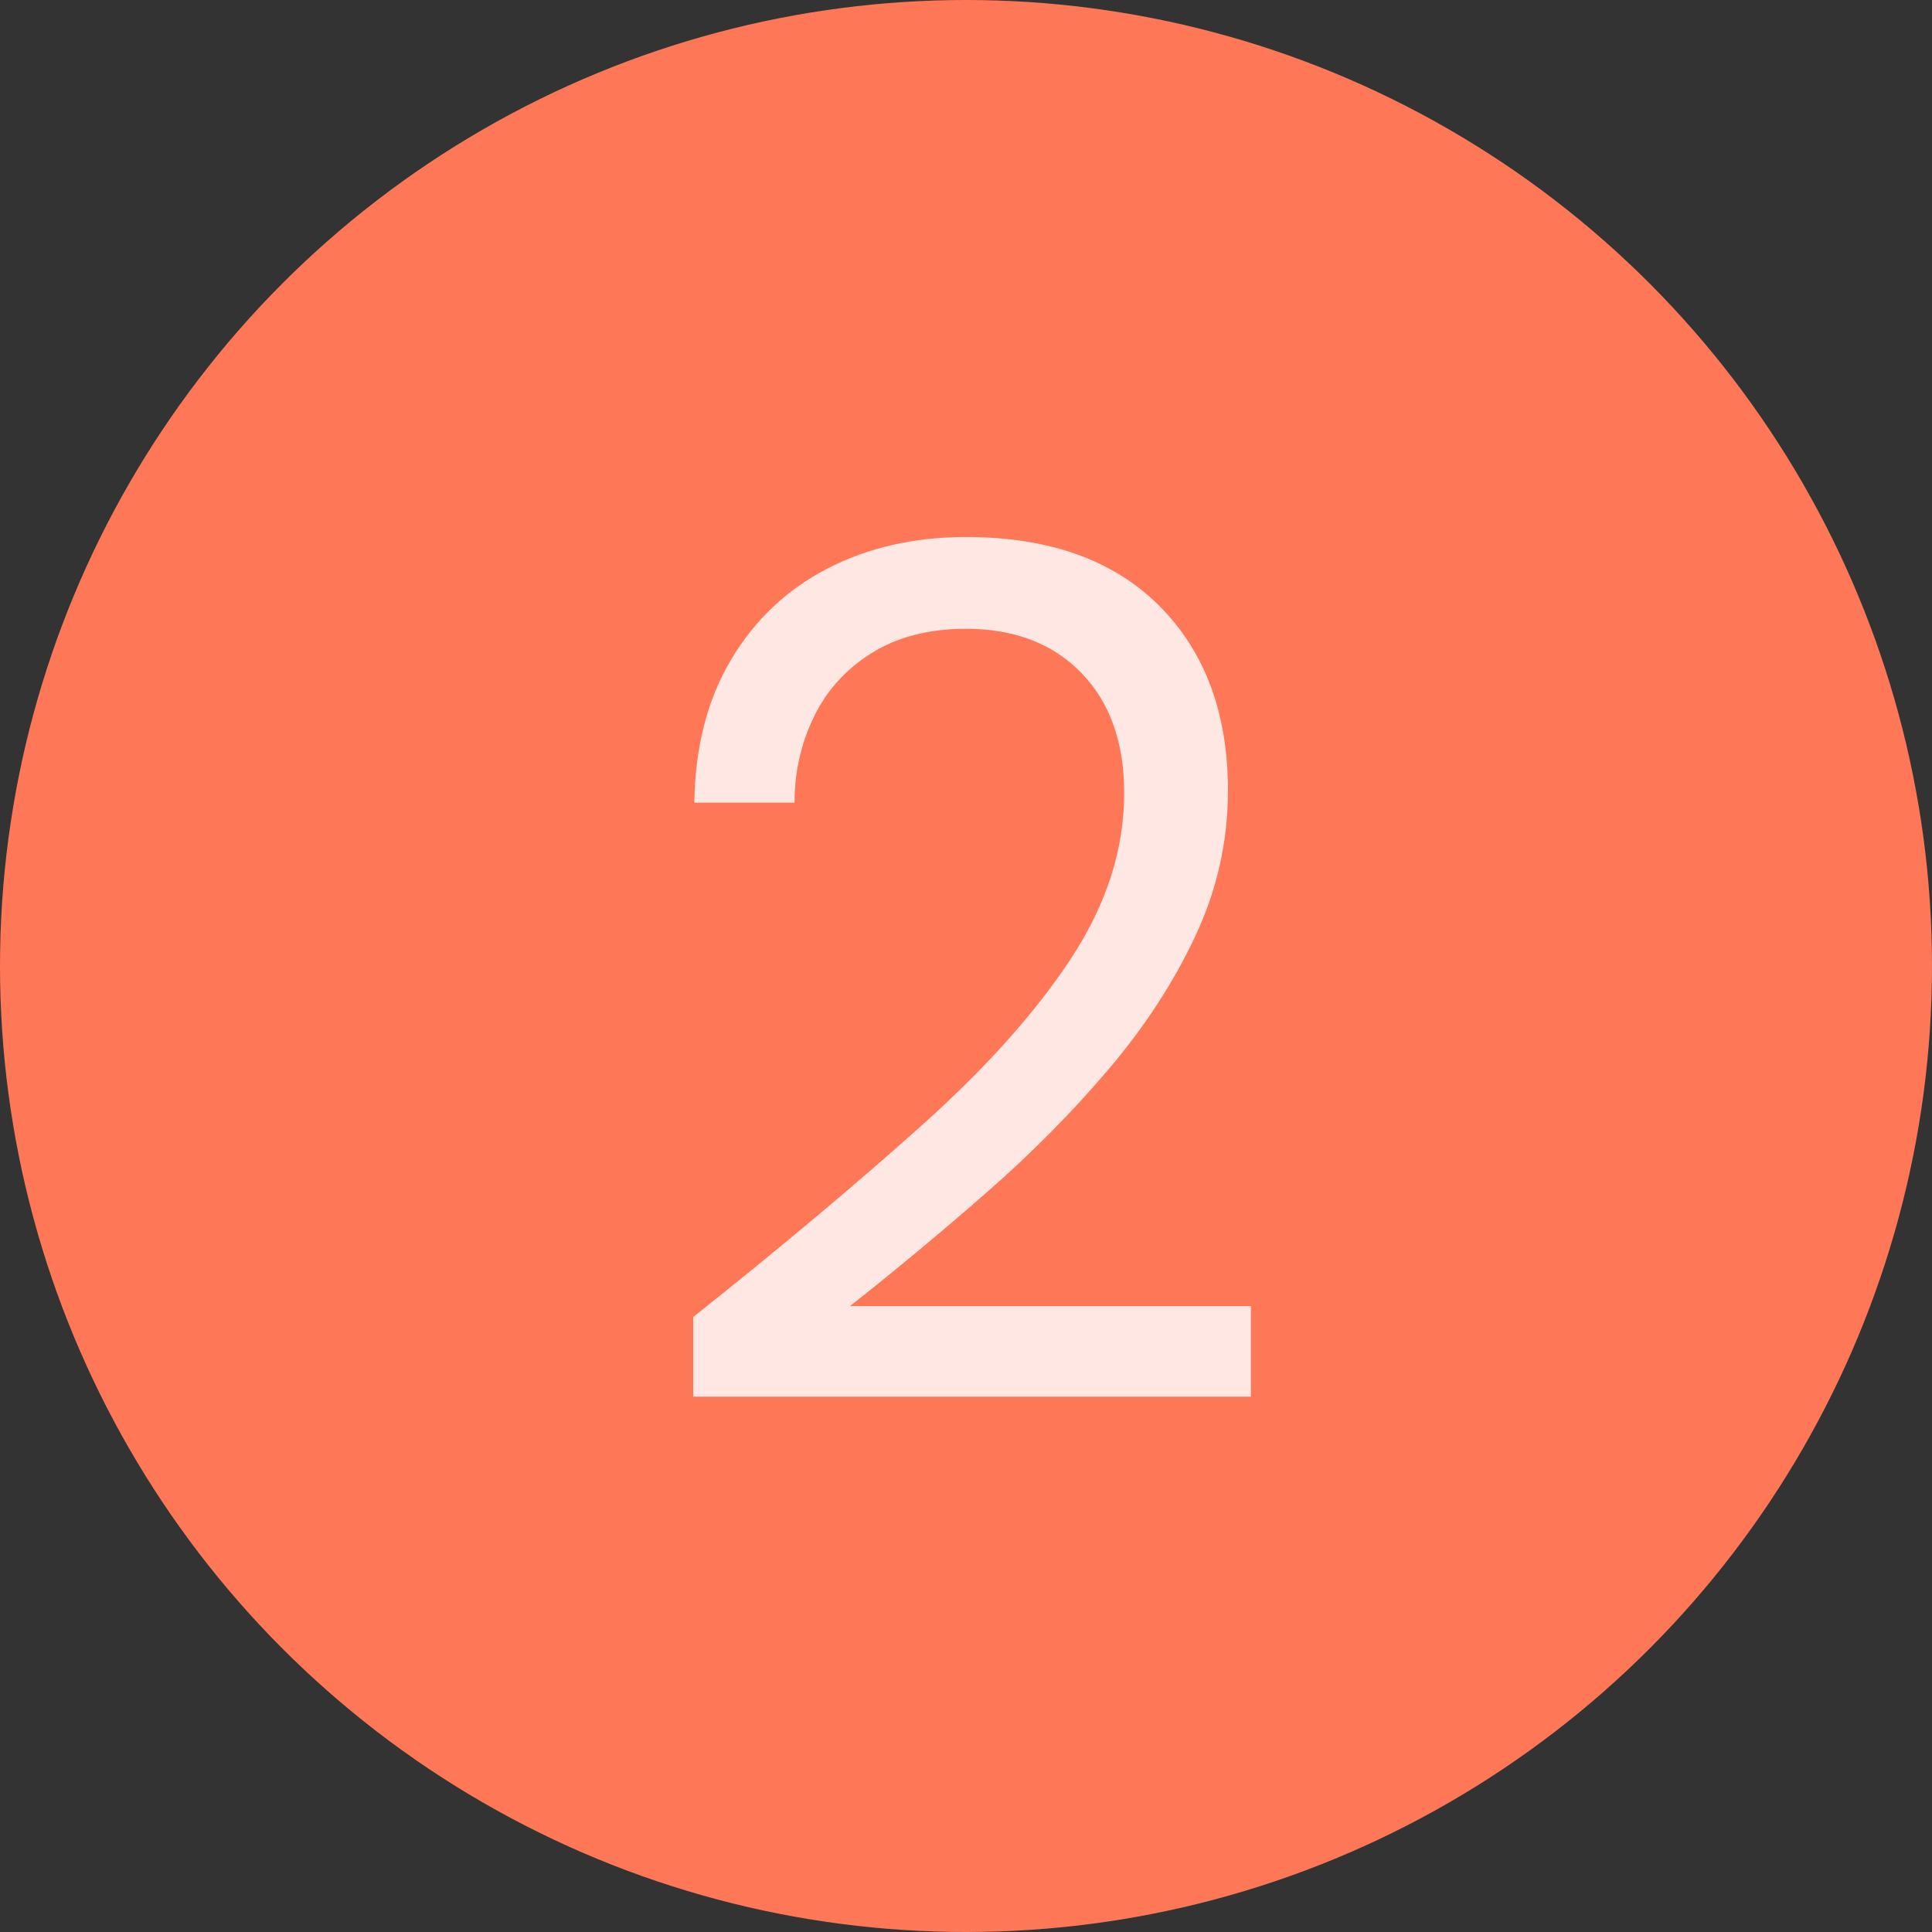 <svg xmlns="http://www.w3.org/2000/svg" id="a" data-name="Calque 1" width="24" height="24" viewBox="0 0 24 24"><rect x="0" y="0" width="24" height="24" fill="#333333" stroke="none"/><circle cx="12" cy="12" r="12" fill="#fe7858" stroke-width="0"></circle><path d="M8.611,17.351v-.99c1.08-.859,2.022-1.649,2.827-2.37.805-.72,1.428-1.415,1.867-2.085.44-.67.66-1.354.66-2.055,0-.63-.178-1.127-.532-1.492-.355-.365-.833-.548-1.433-.548-.46,0-.85.101-1.17.3-.32.2-.561.465-.72.795-.16.33-.24.686-.24,1.065h-1.245c.01-.69.162-1.282.457-1.777s.695-.873,1.2-1.133,1.078-.39,1.718-.39c1.03,0,1.83.285,2.4.854.569.57.854,1.335.854,2.295,0,.63-.135,1.232-.405,1.808-.27.575-.63,1.128-1.08,1.657-.449.53-.955,1.041-1.515,1.53-.56.49-1.125.96-1.695,1.41h4.98v1.125h-6.93Z" fill="#ffe8e3" stroke-width="0"></path></svg>